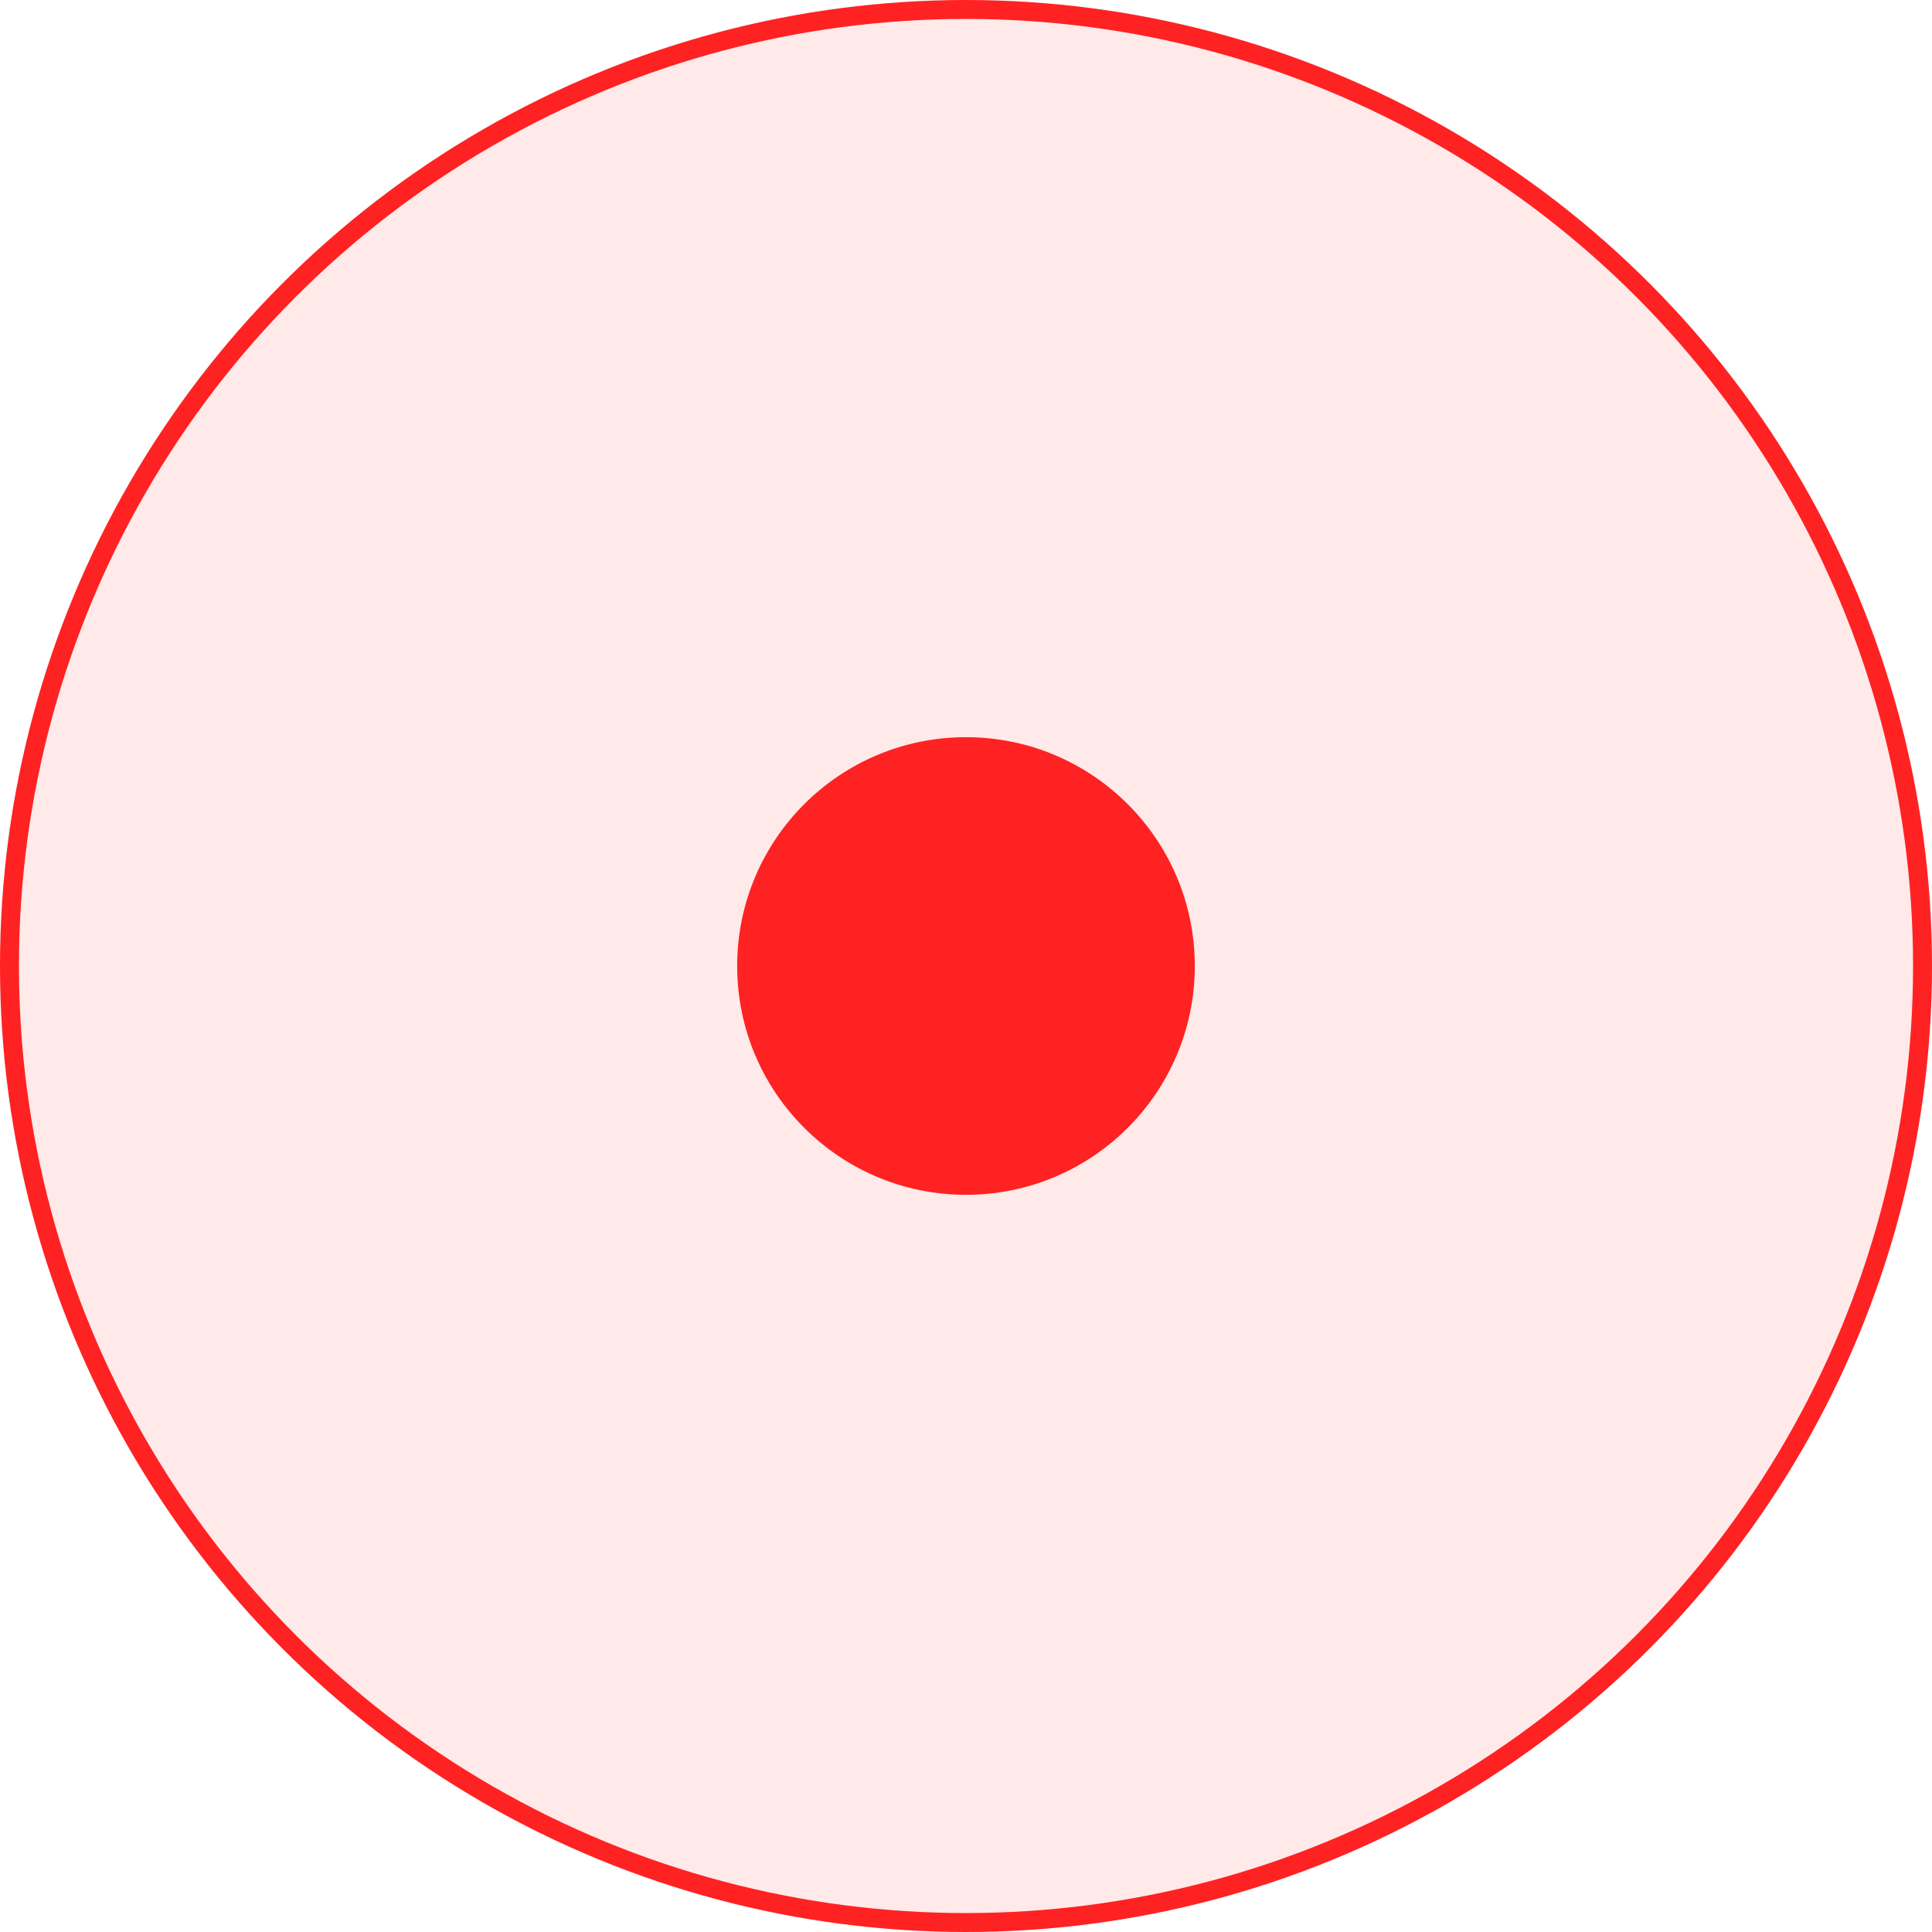 <?xml version="1.0" encoding="UTF-8"?> <svg xmlns="http://www.w3.org/2000/svg" width="102" height="102" viewBox="0 0 102 102" fill="none"> <circle cx="50.999" cy="51" r="12.08" fill="#FF2222"></circle> <circle cx="51" cy="51" r="50.5" fill="#FF2222" fill-opacity="0.1" stroke="#FF2222"></circle> </svg> 